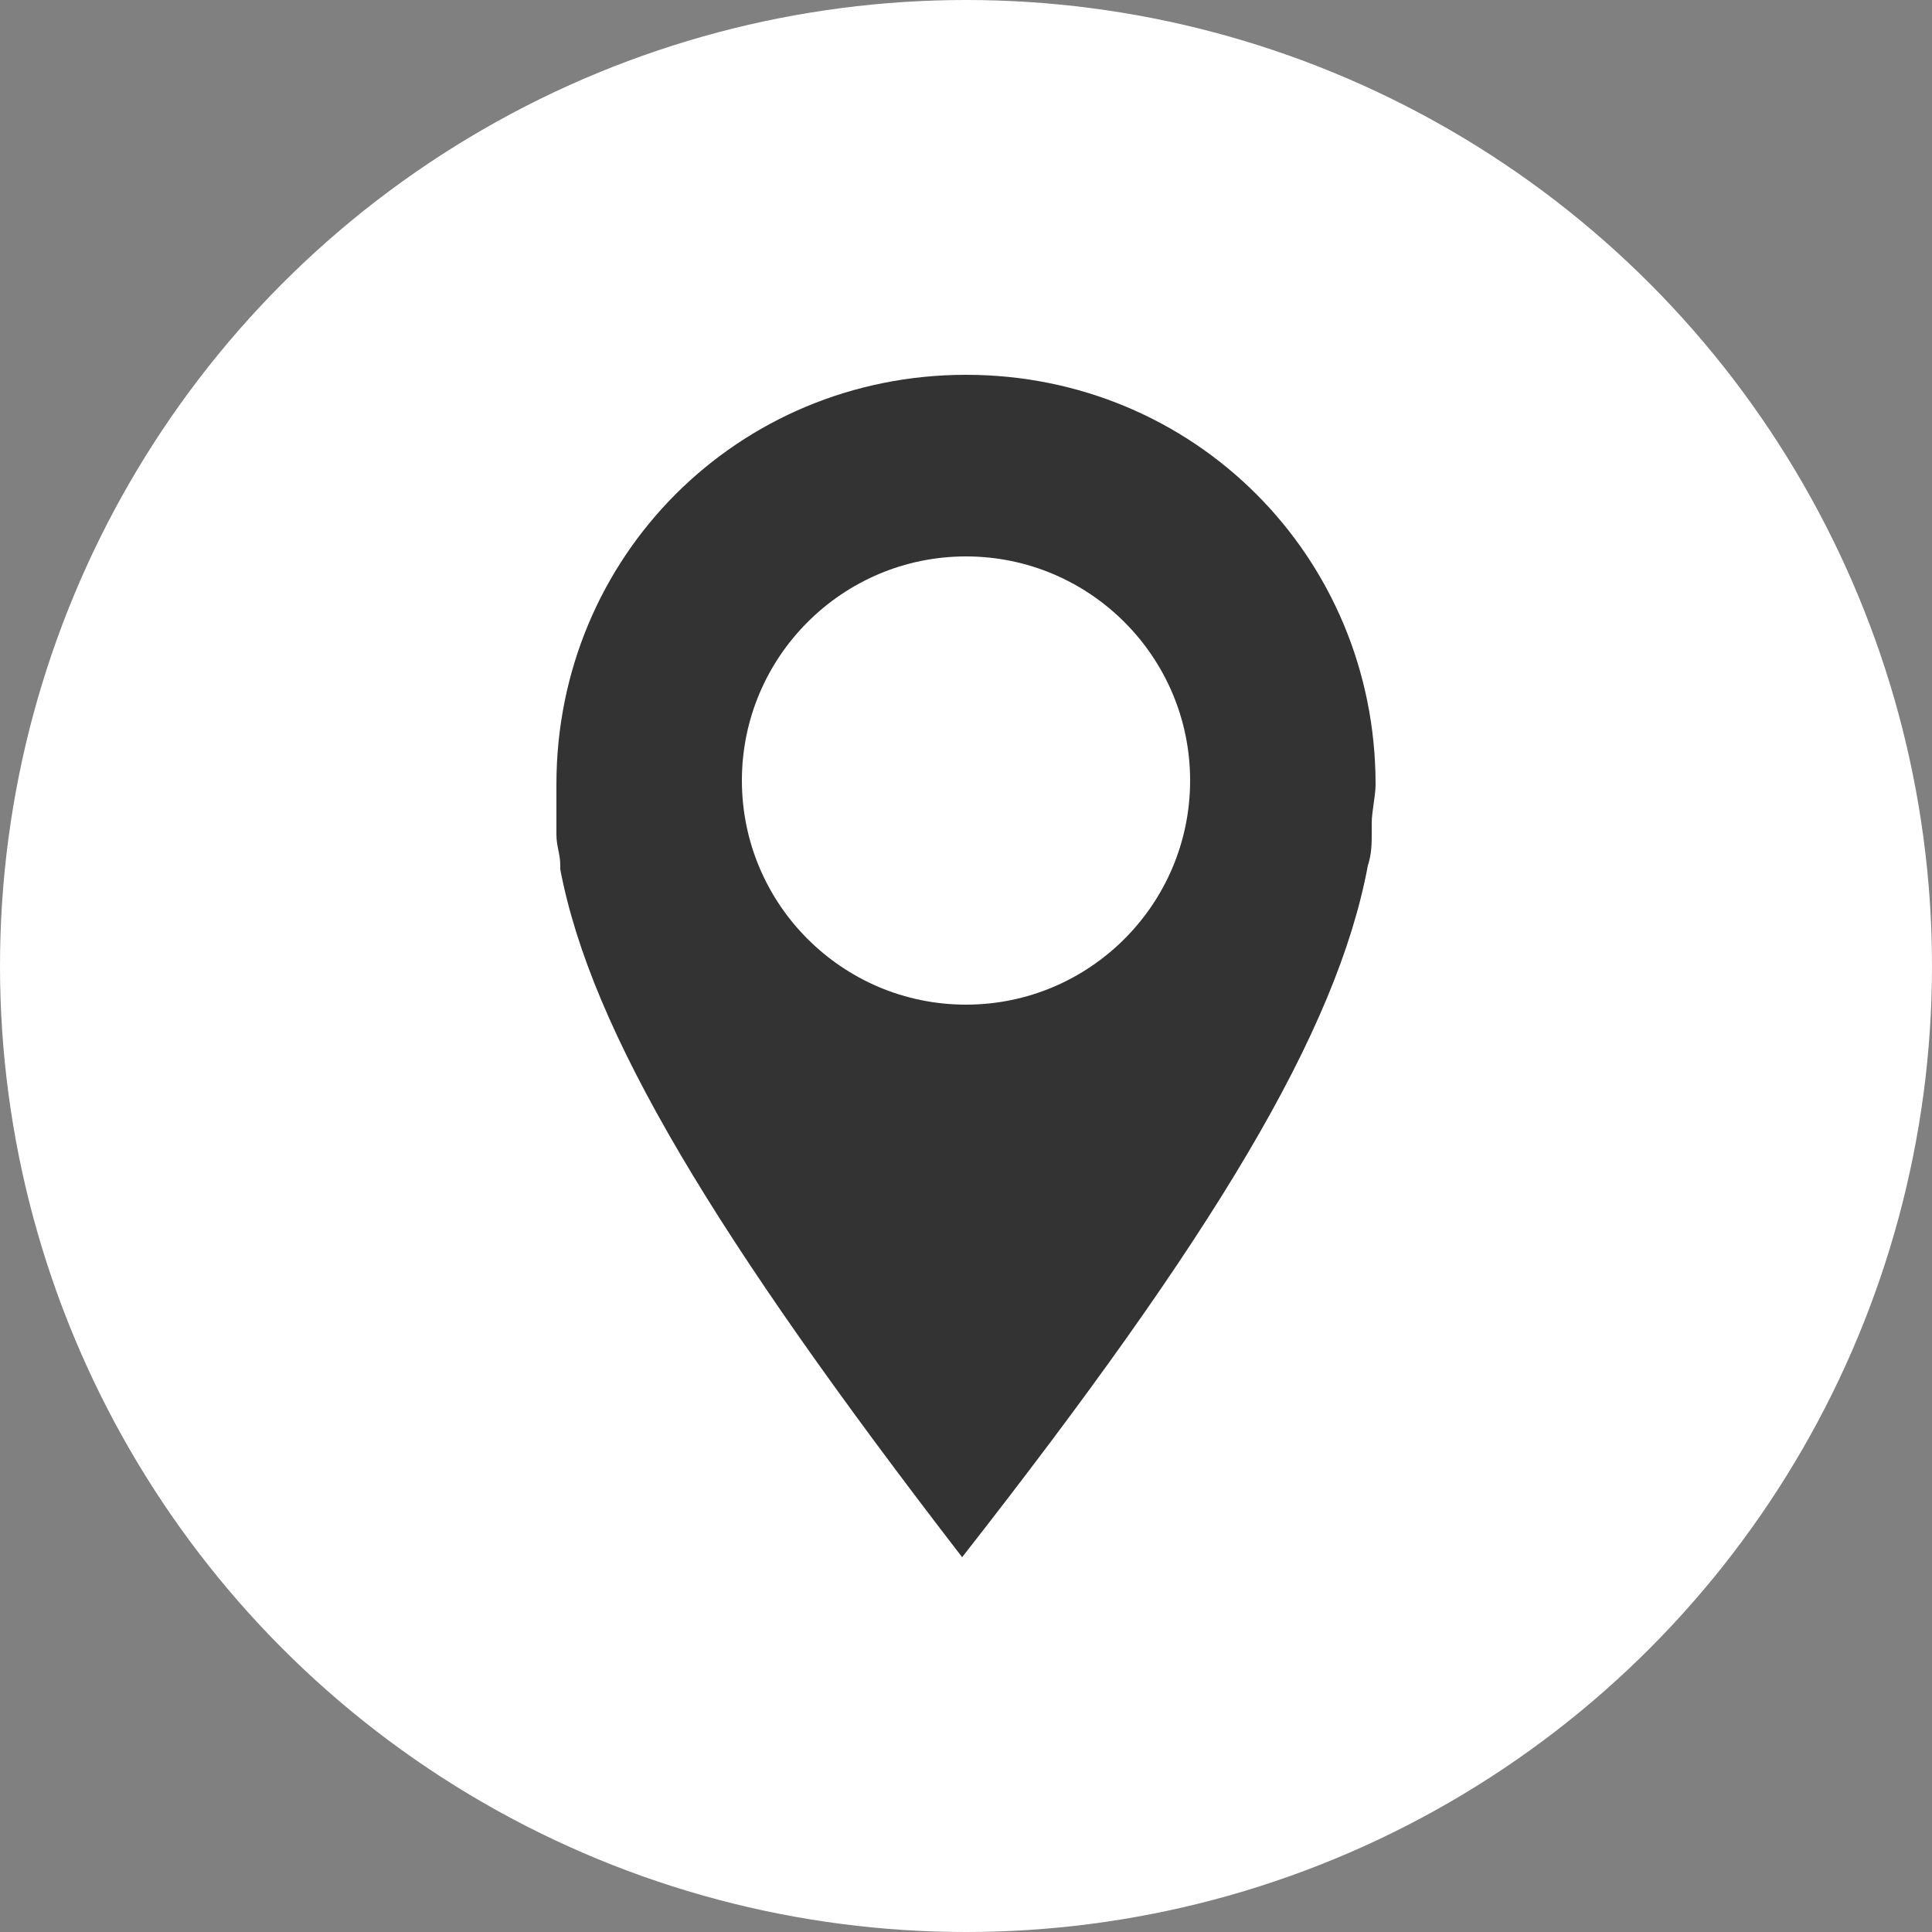 <?xml version="1.0" encoding="utf-8"?>
<!-- Generator: Adobe Illustrator 22.1.0, SVG Export Plug-In . SVG Version: 6.00 Build 0)  -->
<svg version="1.1" id="Calque_1" xmlns="http://www.w3.org/2000/svg" xmlns:xlink="http://www.w3.org/1999/xlink" x="0px" y="0px"
	 viewBox="0 0 50 50" style="enable-background:new 0 0 50 50;" xml:space="preserve">
<rect x="0" y="0" width="50" height="50" fill="#808080" stroke="none"/>
<style type="text/css">
	.st0{fill:#FFFFFF;}
	.st1{fill:#333333;}
</style>
<g>
	<circle class="st0" cx="25" cy="25" r="25"/>
	<g>
		<path class="st1" d="M35.4,22.4c0.1-0.3,0.1-0.6,0.1-0.8c0-0.1,0-0.2,0-0.3c0-0.3,0.1-0.7,0.1-1l0,0c0-5.9-4.7-10.6-10.6-10.6
			s-10.6,4.7-10.6,10.6c0,0.3,0,0.7,0,1c0,0.1,0,0.2,0,0.3c0,0.3,0.1,0.5,0.1,0.8v0.1c0.8,4.2,4,9.5,10.4,17.8l0,0
			C31.4,32,34.6,26.7,35.4,22.4L35.4,22.4z M25,14.4c3.2,0,5.8,2.6,5.8,5.8S28.2,26,25,26s-5.8-2.6-5.8-5.8S21.8,14.4,25,14.4z"/>
	</g>
</g>
</svg>
